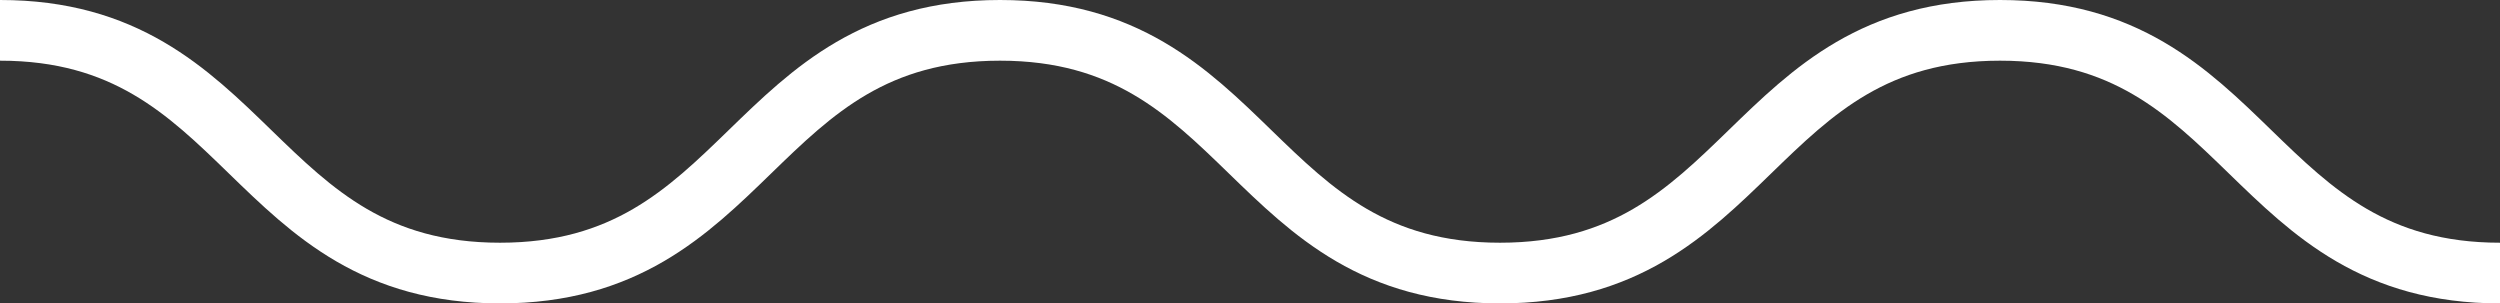 <svg xmlns="http://www.w3.org/2000/svg" xmlns:xlink="http://www.w3.org/1999/xlink" viewBox="0 0 206 25"><rect x="0" y="0" width="206" height="25" fill="#333333" stroke="none"/><style></style><defs><path id="SVGID_1_" d="M0 0h206v25H0z"/></defs><clipPath id="SVGID_2_"><use xlink:href="#SVGID_1_" overflow="visible"/></clipPath><path d="M0 2.5c20.6 0 20.6 20 41.2 20s20.6-20 41.2-20 20.6 20 41.2 20 20.6-20 41.2-20 20.6 20 41.2 20" clip-path="url(#SVGID_2_)" fill="none" stroke="#fff" stroke-width="5" stroke-miterlimit="10"/></svg>